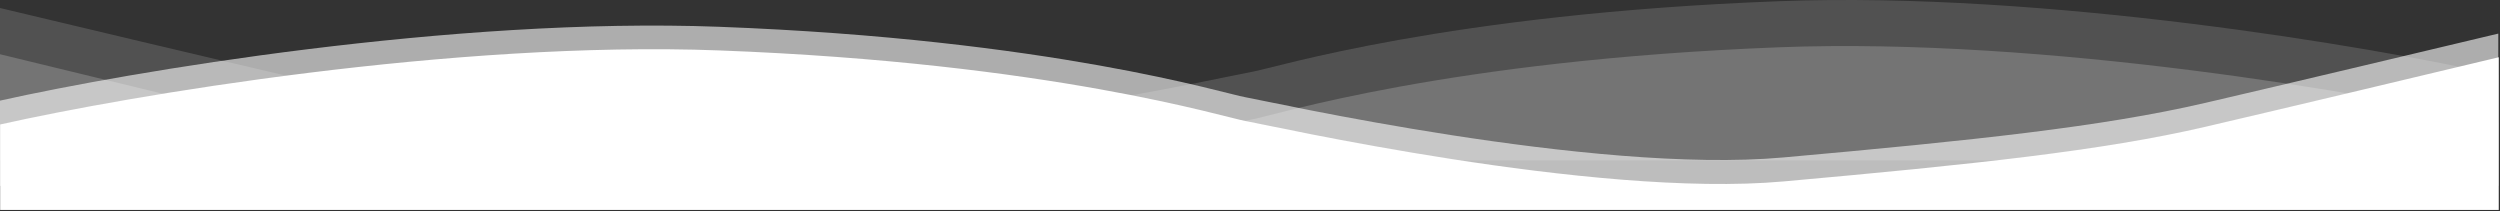 <svg width="1466" height="124" viewBox="0 0 1466 124" fill="none" xmlns="http://www.w3.org/2000/svg">
<rect x="0" y="0" width="1466" height="124" fill="#333333" stroke="none"/>
<path d="M0.105 72.994L0.105 123.101L1465.26 123.101V33.576C1428.03 42.484 1341.52 63.106 1293.34 74.33C1233.11 88.36 1157.56 96.377 1045.86 106.398C934.169 116.42 742.538 72.994 730.493 70.99C718.448 68.985 616.609 36.917 421.693 29.568C265.761 23.689 75.663 56.069 0.105 72.994Z" fill="white"/>
<path opacity="0.6" d="M0 59.019L0 109L1465 109V19.701C1427.77 28.586 1341.27 49.156 1293.1 60.352C1232.88 74.347 1157.33 82.344 1045.65 92.34C933.965 102.336 742.354 59.019 730.31 57.02C718.266 55.021 616.439 23.033 421.543 15.702C265.627 9.838 75.549 42.137 0 59.019Z" fill="white"/>
<path opacity="0.15" d="M1465 44.019V94L0 94V4.701C37.227 13.586 123.726 34.156 171.902 45.352C232.123 59.347 307.672 67.344 419.354 77.34C531.035 87.336 722.646 44.019 734.69 42.02C746.734 40.021 848.561 8.033 1043.46 0.702C1199.37 -5.162 1389.45 27.137 1465 44.019Z" fill="white"/>
<path opacity="0.2" d="M1465 71.956V123L0 123V31.801C37.227 40.875 123.726 61.883 171.902 73.317C232.123 87.609 307.672 95.776 419.354 105.985C531.035 116.194 722.646 71.956 734.69 69.914C746.734 67.872 848.561 35.204 1043.46 27.717C1199.37 21.728 1389.45 54.714 1465 71.956Z" fill="white"/>
</svg>

